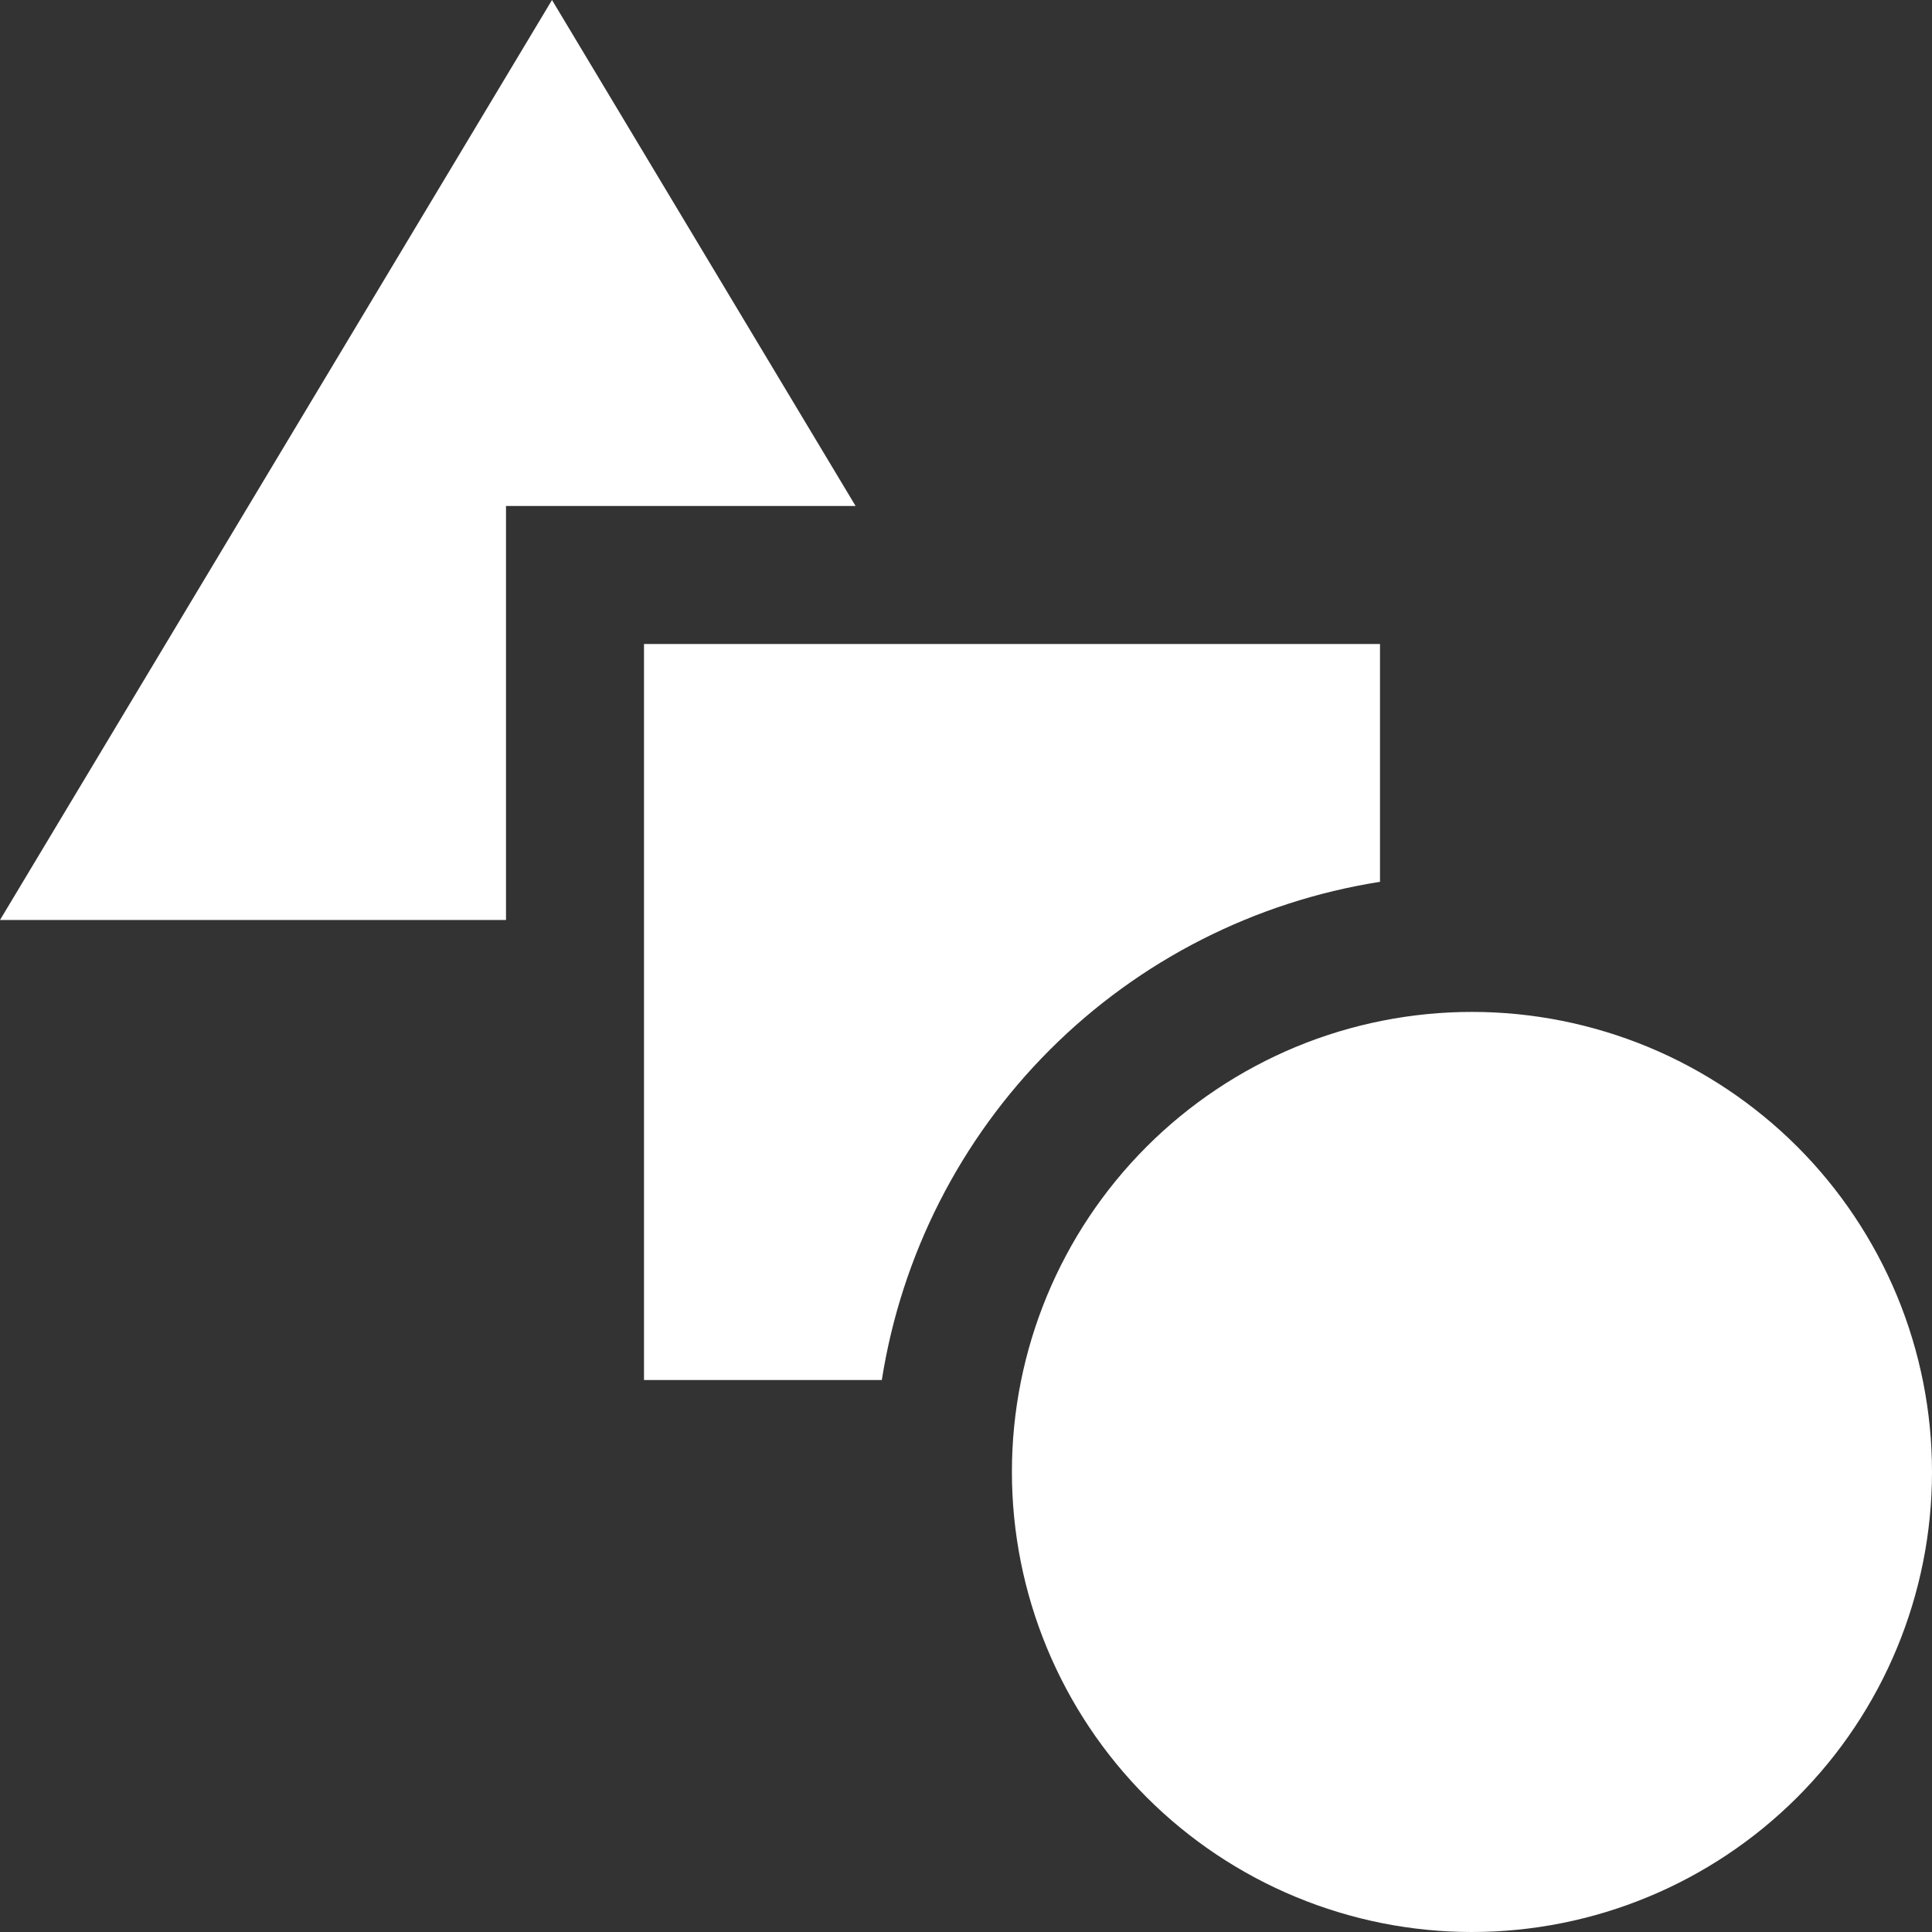 <svg width="21" height="21" viewBox="0 0 21 21" fill="none" xmlns="http://www.w3.org/2000/svg">
<rect x="0" y="0" width="21" height="21" fill="#333333" stroke="none"/>
<path d="M21 16C21 17.326 20.473 18.598 19.535 19.536C18.597 20.473 17.325 21 15.999 21C14.673 21 13.401 20.473 12.463 19.535C11.526 18.597 10.999 17.325 10.999 15.999C10.999 14.673 11.526 13.401 12.464 12.463C12.928 11.999 13.48 11.631 14.086 11.379C14.693 11.128 15.343 10.999 16 10.999C16.657 10.999 17.307 11.129 17.914 11.38C18.52 11.631 19.071 12 19.536 12.464C20 12.928 20.368 13.48 20.62 14.086C20.871 14.693 21 15.343 21 16ZM5.5 5.5H9.3L6 0L0 10H5.5V5.5ZM15 9.585V7H7V15H9.585C9.799 13.641 10.438 12.384 11.411 11.411C12.384 10.438 13.641 9.799 15 9.585Z" fill="white"/>
</svg>
